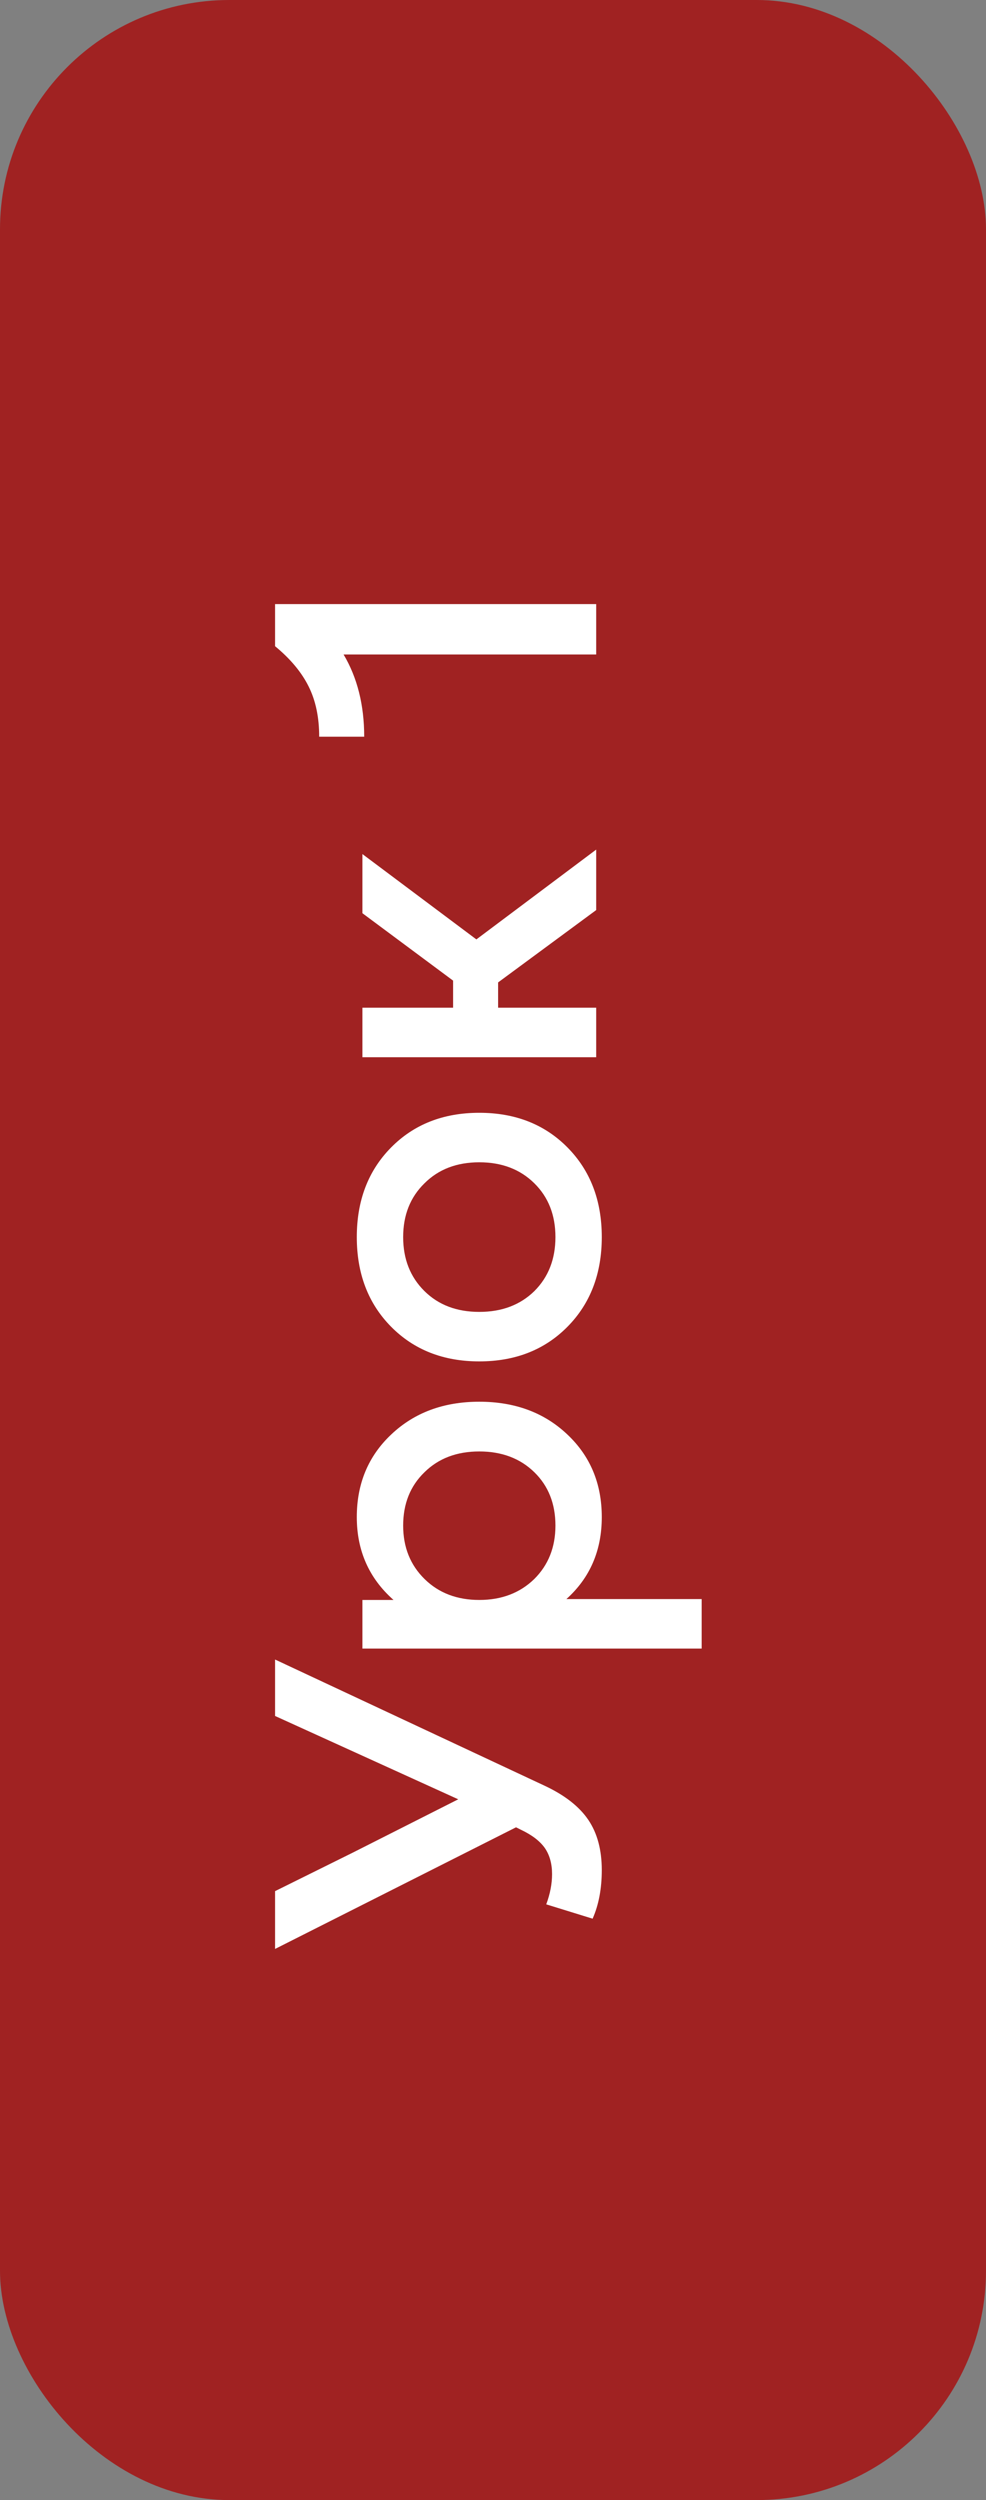 <?xml version="1.0" encoding="UTF-8"?> <svg xmlns="http://www.w3.org/2000/svg" width="43" height="109" viewBox="0 0 43 109" fill="none"><rect x="0" y="0" width="43" height="109" fill="#808080" stroke="none"/> <rect x="43" y="109" width="43" height="109" rx="10" transform="rotate(-180 43 109)" fill="#A02222"></rect> <path d="M26.244 81.533C26.244 82.341 26.111 83.047 25.844 83.652L23.822 83.027C23.991 82.572 24.076 82.132 24.076 81.709C24.076 81.26 23.972 80.882 23.764 80.576C23.549 80.27 23.201 80.003 22.719 79.775L22.504 79.668L11.996 84.971V82.451L15.385 80.772L19.984 78.447L11.996 74.814V72.353L23.744 77.852C24.623 78.262 25.261 78.76 25.658 79.346C26.049 79.925 26.244 80.654 26.244 81.533ZM24.74 62.539C25.743 63.483 26.244 64.684 26.244 66.143C26.244 67.601 25.73 68.792 24.701 69.717H30.6V71.875H15.805V69.756H17.162C16.094 68.812 15.56 67.607 15.56 66.143C15.56 64.684 16.062 63.483 17.064 62.539C18.067 61.589 19.346 61.113 20.902 61.113C22.458 61.113 23.738 61.589 24.74 62.539ZM18.52 68.848C19.138 69.453 19.932 69.756 20.902 69.756C21.872 69.756 22.67 69.453 23.295 68.848C23.913 68.236 24.223 67.458 24.223 66.514C24.223 65.563 23.917 64.788 23.305 64.189C22.686 63.584 21.885 63.281 20.902 63.281C19.919 63.281 19.122 63.584 18.51 64.189C17.891 64.788 17.582 65.563 17.582 66.514C17.582 67.458 17.895 68.236 18.52 68.848ZM24.75 50.029C25.746 51.038 26.244 52.34 26.244 53.935C26.244 55.531 25.746 56.833 24.75 57.842C23.754 58.851 22.471 59.355 20.902 59.355C19.333 59.355 18.051 58.851 17.055 57.842C16.059 56.833 15.56 55.531 15.56 53.935C15.56 52.34 16.059 51.038 17.055 50.029C18.051 49.02 19.333 48.516 20.902 48.516C22.471 48.516 23.754 49.02 24.75 50.029ZM18.51 56.289C19.122 56.895 19.919 57.197 20.902 57.197C21.885 57.197 22.686 56.895 23.305 56.289C23.917 55.677 24.223 54.893 24.223 53.935C24.223 52.978 23.917 52.197 23.305 51.592C22.686 50.98 21.885 50.674 20.902 50.674C19.919 50.674 19.122 50.98 18.51 51.592C17.891 52.197 17.582 52.978 17.582 53.935C17.582 54.893 17.891 55.677 18.51 56.289ZM26 39.678L21.723 42.832V43.935H26V46.094H15.805V43.935H19.76V42.754L15.805 39.815V37.236L20.775 40.957L26 37.041V39.678ZM26 28.535H14.984C15.583 29.544 15.883 30.739 15.883 32.119H13.92C13.92 31.273 13.767 30.544 13.461 29.932C13.155 29.313 12.667 28.727 11.996 28.174V26.338H26V28.535Z" fill="white"></path> </svg> 